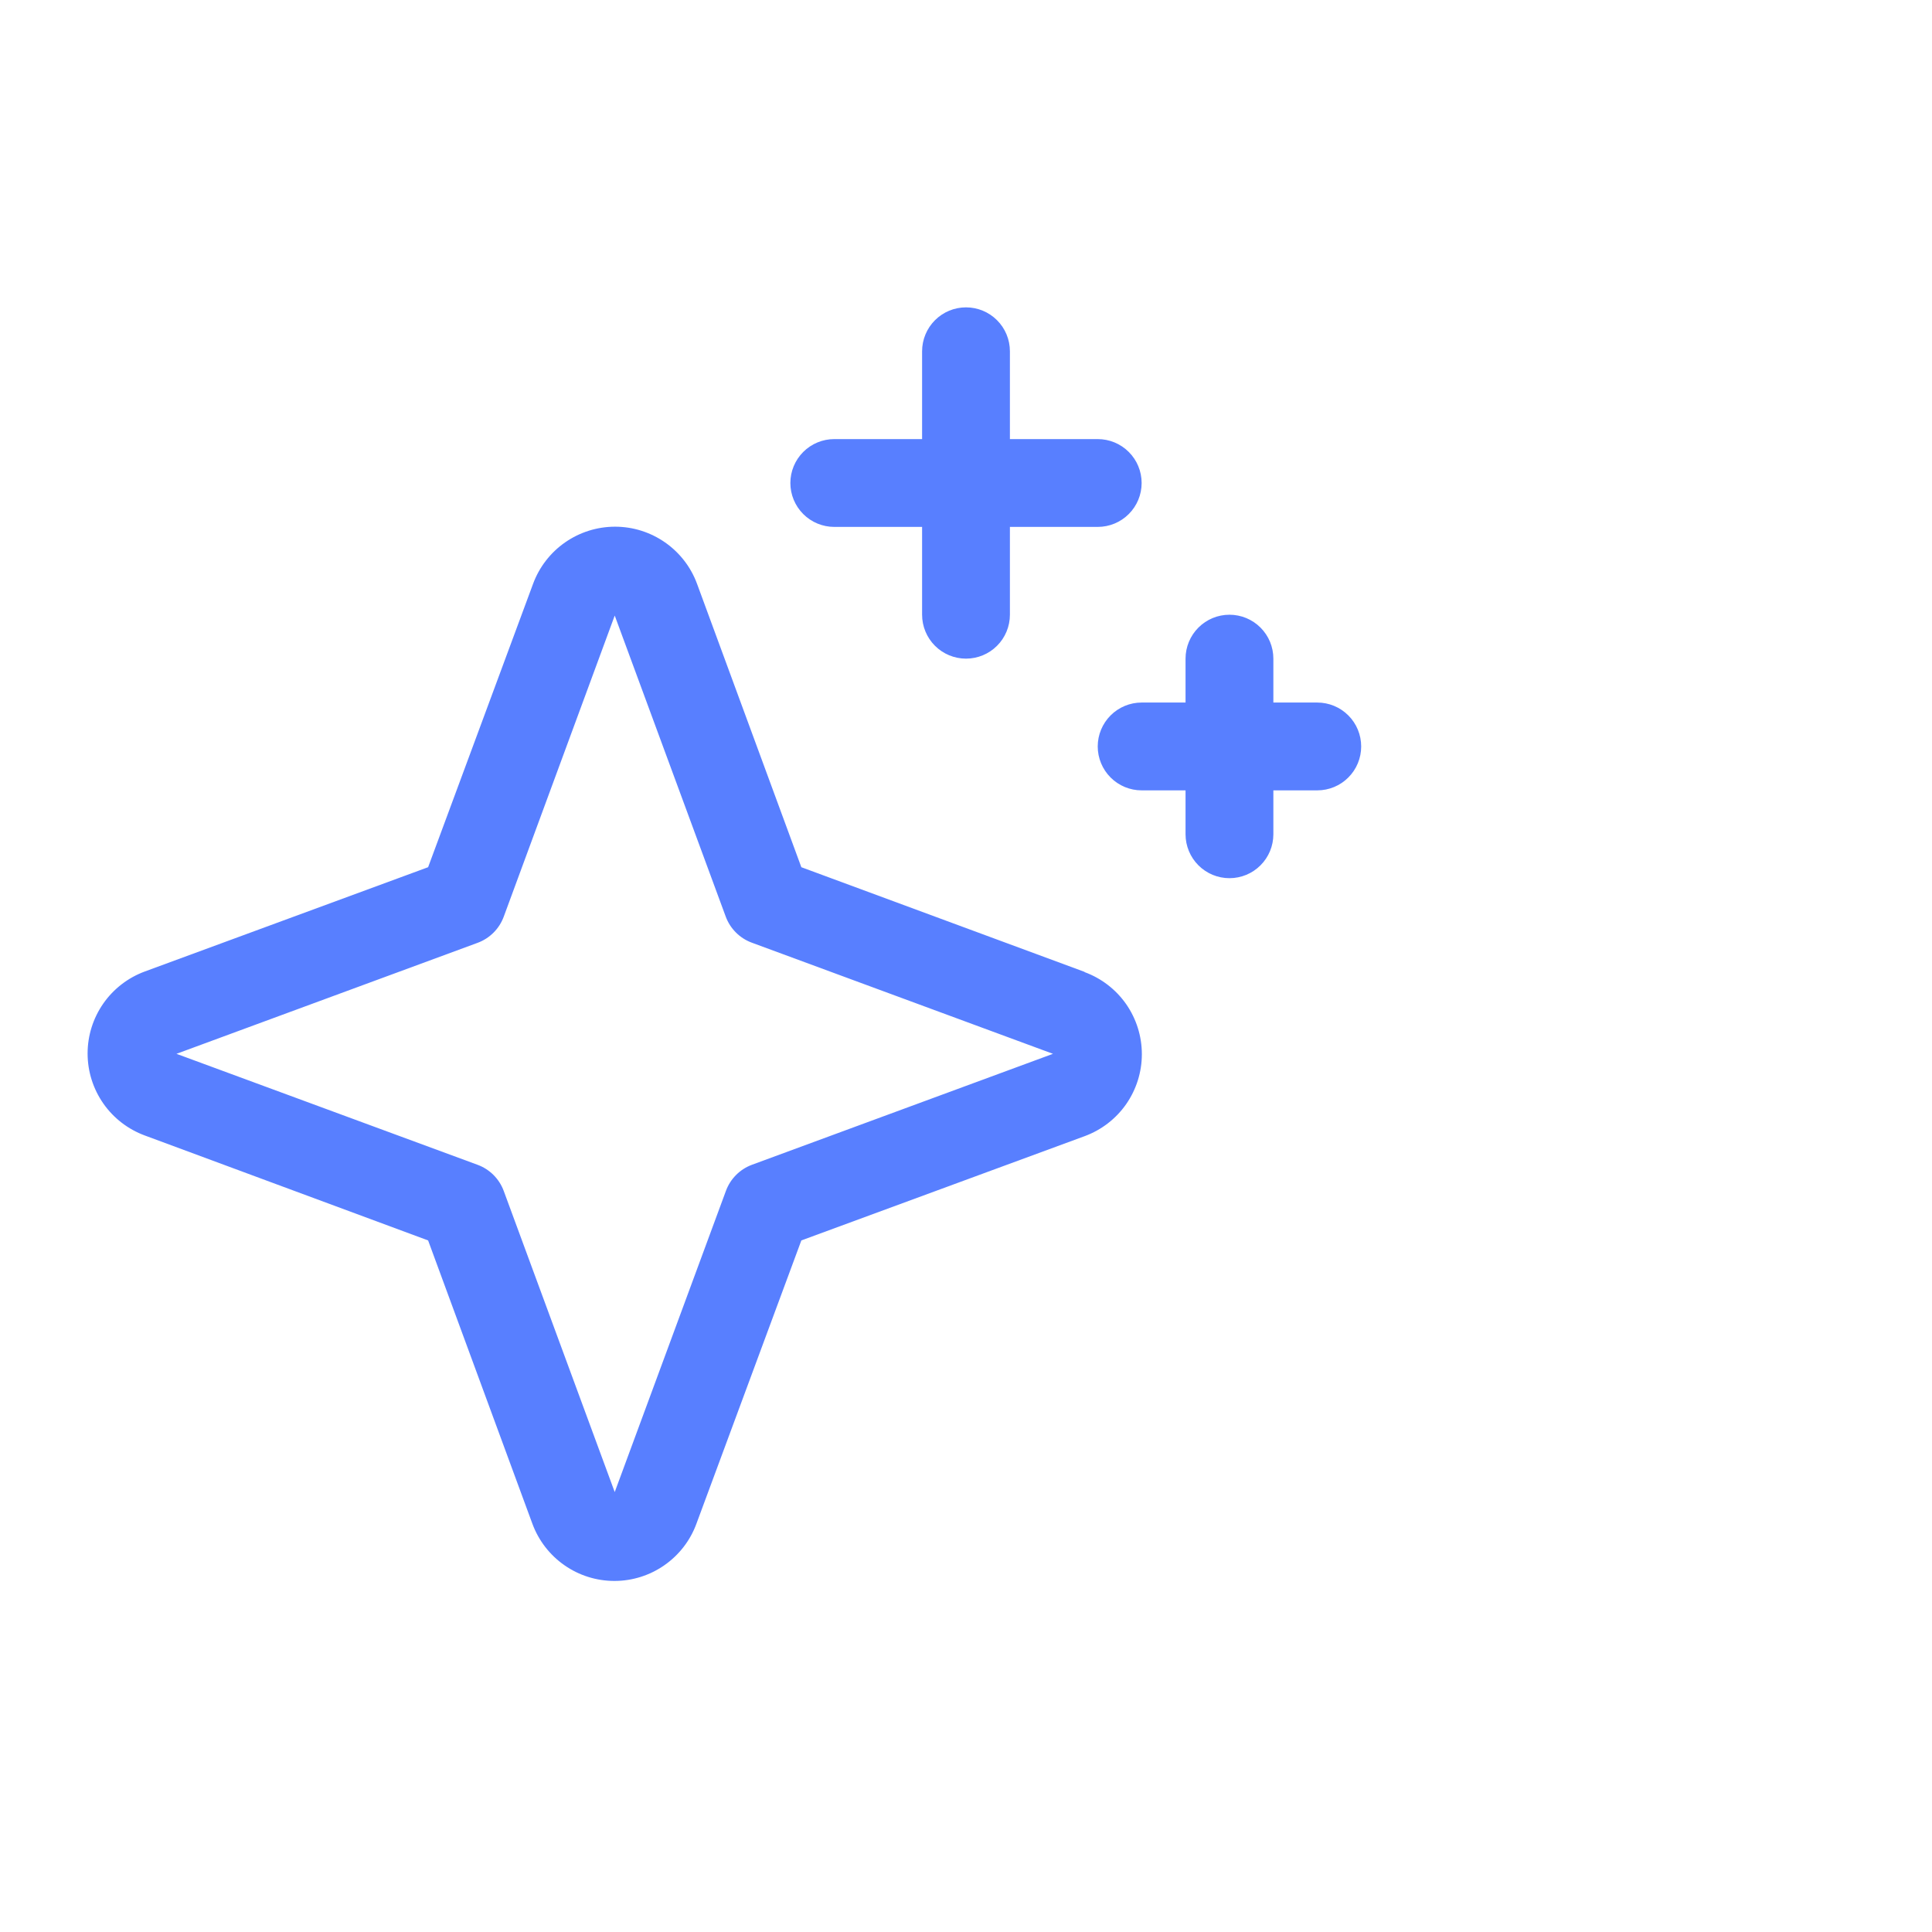 <svg width="44" height="44" viewBox="0 0 44 44" fill="none" xmlns="http://www.w3.org/2000/svg">
<path d="M24.698 22.133L18.25 19.75L15.875 13.297C15.735 12.915 15.48 12.586 15.146 12.353C14.812 12.12 14.415 11.995 14.008 11.995C13.601 11.995 13.203 12.12 12.869 12.353C12.535 12.586 12.281 12.915 12.14 13.297L9.75 19.75L3.298 22.125C2.916 22.266 2.586 22.52 2.353 22.854C2.12 23.188 1.995 23.585 1.995 23.992C1.995 24.4 2.12 24.797 2.353 25.131C2.586 25.465 2.916 25.719 3.298 25.86L9.75 28.25L12.125 34.703C12.266 35.085 12.52 35.414 12.854 35.647C13.188 35.88 13.585 36.005 13.993 36.005C14.4 36.005 14.797 35.88 15.131 35.647C15.465 35.414 15.72 35.085 15.86 34.703L18.25 28.25L24.703 25.875C25.085 25.734 25.415 25.48 25.648 25.146C25.88 24.812 26.005 24.415 26.005 24.008C26.005 23.6 25.88 23.203 25.648 22.869C25.415 22.535 25.085 22.281 24.703 22.14L24.698 22.133ZM17.125 26.527C16.989 26.578 16.866 26.656 16.764 26.759C16.662 26.861 16.583 26.984 16.533 27.12L14 33.981L11.473 27.125C11.423 26.988 11.343 26.863 11.24 26.76C11.137 26.657 11.012 26.577 10.875 26.527L4.019 24L10.875 21.473C11.012 21.423 11.137 21.343 11.24 21.24C11.343 21.137 11.423 21.012 11.473 20.875L14 14.019L16.528 20.875C16.578 21.011 16.657 21.134 16.759 21.236C16.861 21.339 16.985 21.418 17.12 21.468L23.981 24L17.125 26.527ZM18 11C18 10.735 18.106 10.48 18.293 10.293C18.481 10.105 18.735 10 19 10H21V8C21 7.735 21.106 7.48 21.293 7.293C21.481 7.105 21.735 7 22 7C22.265 7 22.52 7.105 22.707 7.293C22.895 7.48 23 7.735 23 8V10H25C25.265 10 25.52 10.105 25.707 10.293C25.895 10.48 26 10.735 26 11C26 11.265 25.895 11.52 25.707 11.707C25.52 11.895 25.265 12 25 12H23V14C23 14.265 22.895 14.52 22.707 14.707C22.52 14.895 22.265 15 22 15C21.735 15 21.481 14.895 21.293 14.707C21.106 14.52 21 14.265 21 14V12H19C18.735 12 18.481 11.895 18.293 11.707C18.106 11.52 18 11.265 18 11ZM31 17C31 17.265 30.895 17.52 30.707 17.707C30.52 17.895 30.265 18 30 18H29V19C29 19.265 28.895 19.52 28.707 19.707C28.52 19.895 28.265 20 28 20C27.735 20 27.481 19.895 27.293 19.707C27.106 19.52 27 19.265 27 19V18H26C25.735 18 25.481 17.895 25.293 17.707C25.106 17.52 25 17.265 25 17C25 16.735 25.106 16.48 25.293 16.293C25.481 16.105 25.735 16 26 16H27V15C27 14.735 27.106 14.48 27.293 14.293C27.481 14.105 27.735 14 28 14C28.265 14 28.52 14.105 28.707 14.293C28.895 14.48 29 14.735 29 15V16H30C30.265 16 30.52 16.105 30.707 16.293C30.895 16.48 31 16.735 31 17Z" fill="#587FFF"/>
</svg>
